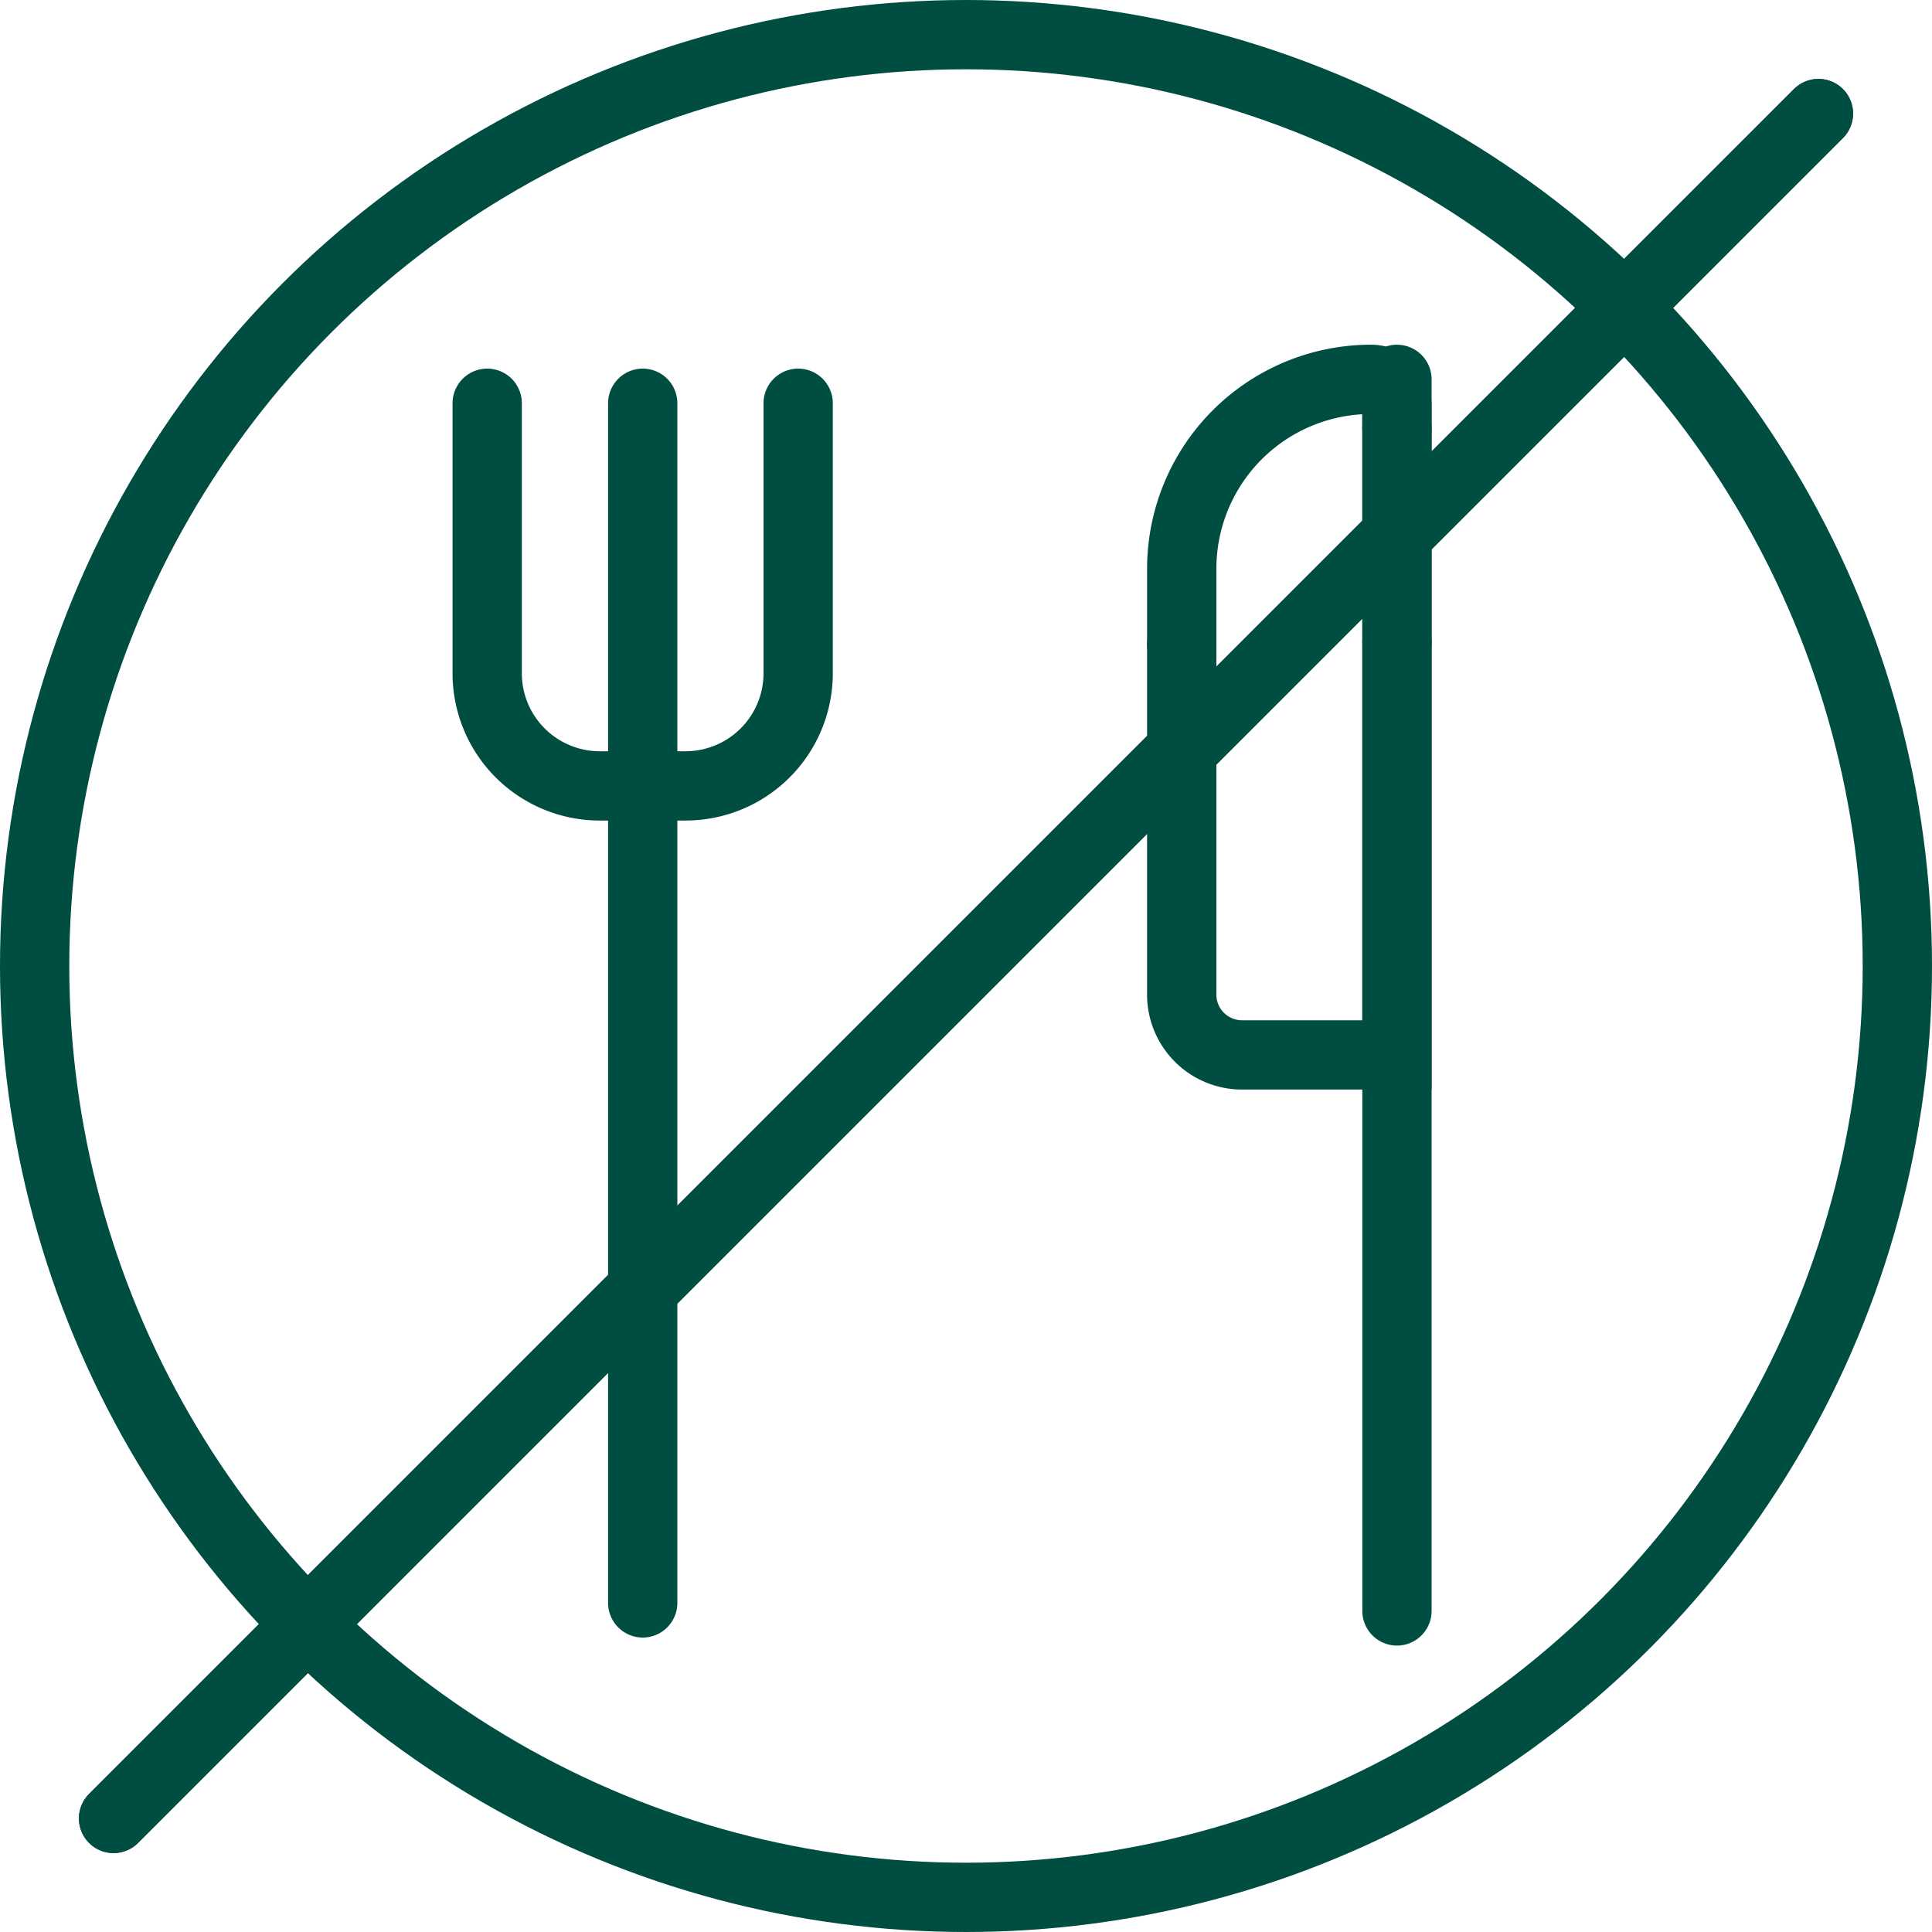 <svg xmlns="http://www.w3.org/2000/svg" width="83.65" height="83.65" viewBox="0 0 83.65 83.65">
  <g id="Loss_of_appetite_icon" transform="translate(1.5 1.5)">
    <g id="Group_206" data-name="Group 206">
      <circle id="Ellipse_6" data-name="Ellipse 6" cx="40.325" cy="40.325" r="40.325" fill="none" stroke="#004d42" stroke-linecap="round" stroke-miterlimit="10" stroke-width="3"/>
      <line id="Line_20" data-name="Line 20" x1="73.816" y2="73.816" transform="translate(3.417 3.417)" fill="none" stroke="#004d42" stroke-linecap="round" stroke-miterlimit="10" stroke-width="3"/>
      <g id="Group_205" data-name="Group 205" transform="translate(19.598 14.924)">
        <g id="Group_203" data-name="Group 203" transform="translate(0 1.036)">
          <line id="Line_21" data-name="Line 21" y2="51.941" transform="translate(6.73)" fill="none" stroke="#004d42" stroke-linecap="round" stroke-miterlimit="10" stroke-width="3"/>
          <path id="Path_112" data-name="Path 112" d="M1217.088,529.837v11.69a4.877,4.877,0,0,1-4.877,4.877H1208.5a4.876,4.876,0,0,1-4.876-4.877v-11.69" transform="translate(-1203.628 -529.837)" fill="none" stroke="#004d42" stroke-linecap="round" stroke-miterlimit="10" stroke-width="3"/>
        </g>
        <g id="Group_204" data-name="Group 204" transform="translate(30.068)">
          <line id="Line_22" data-name="Line 22" y2="53.324" transform="translate(9.318 0.001)" fill="none" stroke="#004d42" stroke-linecap="round" stroke-miterlimit="10" stroke-width="3"/>
          <path id="Path_113" data-name="Path 113" d="M1233.752,536.99v17.878h-6.706a2.613,2.613,0,0,1-2.613-2.614V537.1" transform="translate(-1224.434 -525.617)" fill="none" stroke="#004d42" stroke-linecap="round" stroke-miterlimit="10" stroke-width="3"/>
          <line id="Line_23" data-name="Line 23" y2="9.239" transform="translate(9.318 2.134)" fill="none" stroke="#004d42" stroke-linecap="round" stroke-miterlimit="10" stroke-width="3"/>
          <path id="Path_114" data-name="Path 114" d="M1224.434,540.6v-3.279a8.2,8.2,0,0,1,8.2-8.2h0a1.116,1.116,0,0,1,1.116,1.116v1.019" transform="translate(-1224.434 -529.12)" fill="none" stroke="#004d42" stroke-linecap="round" stroke-miterlimit="10" stroke-width="3"/>
        </g>
      </g>
    </g>
    <line id="Line_24" data-name="Line 24" x1="73.816" y2="73.816" transform="translate(3.417 3.417)" fill="none" stroke="#004d42" stroke-linecap="round" stroke-miterlimit="10" stroke-width="3"/>
  </g>
</svg>
